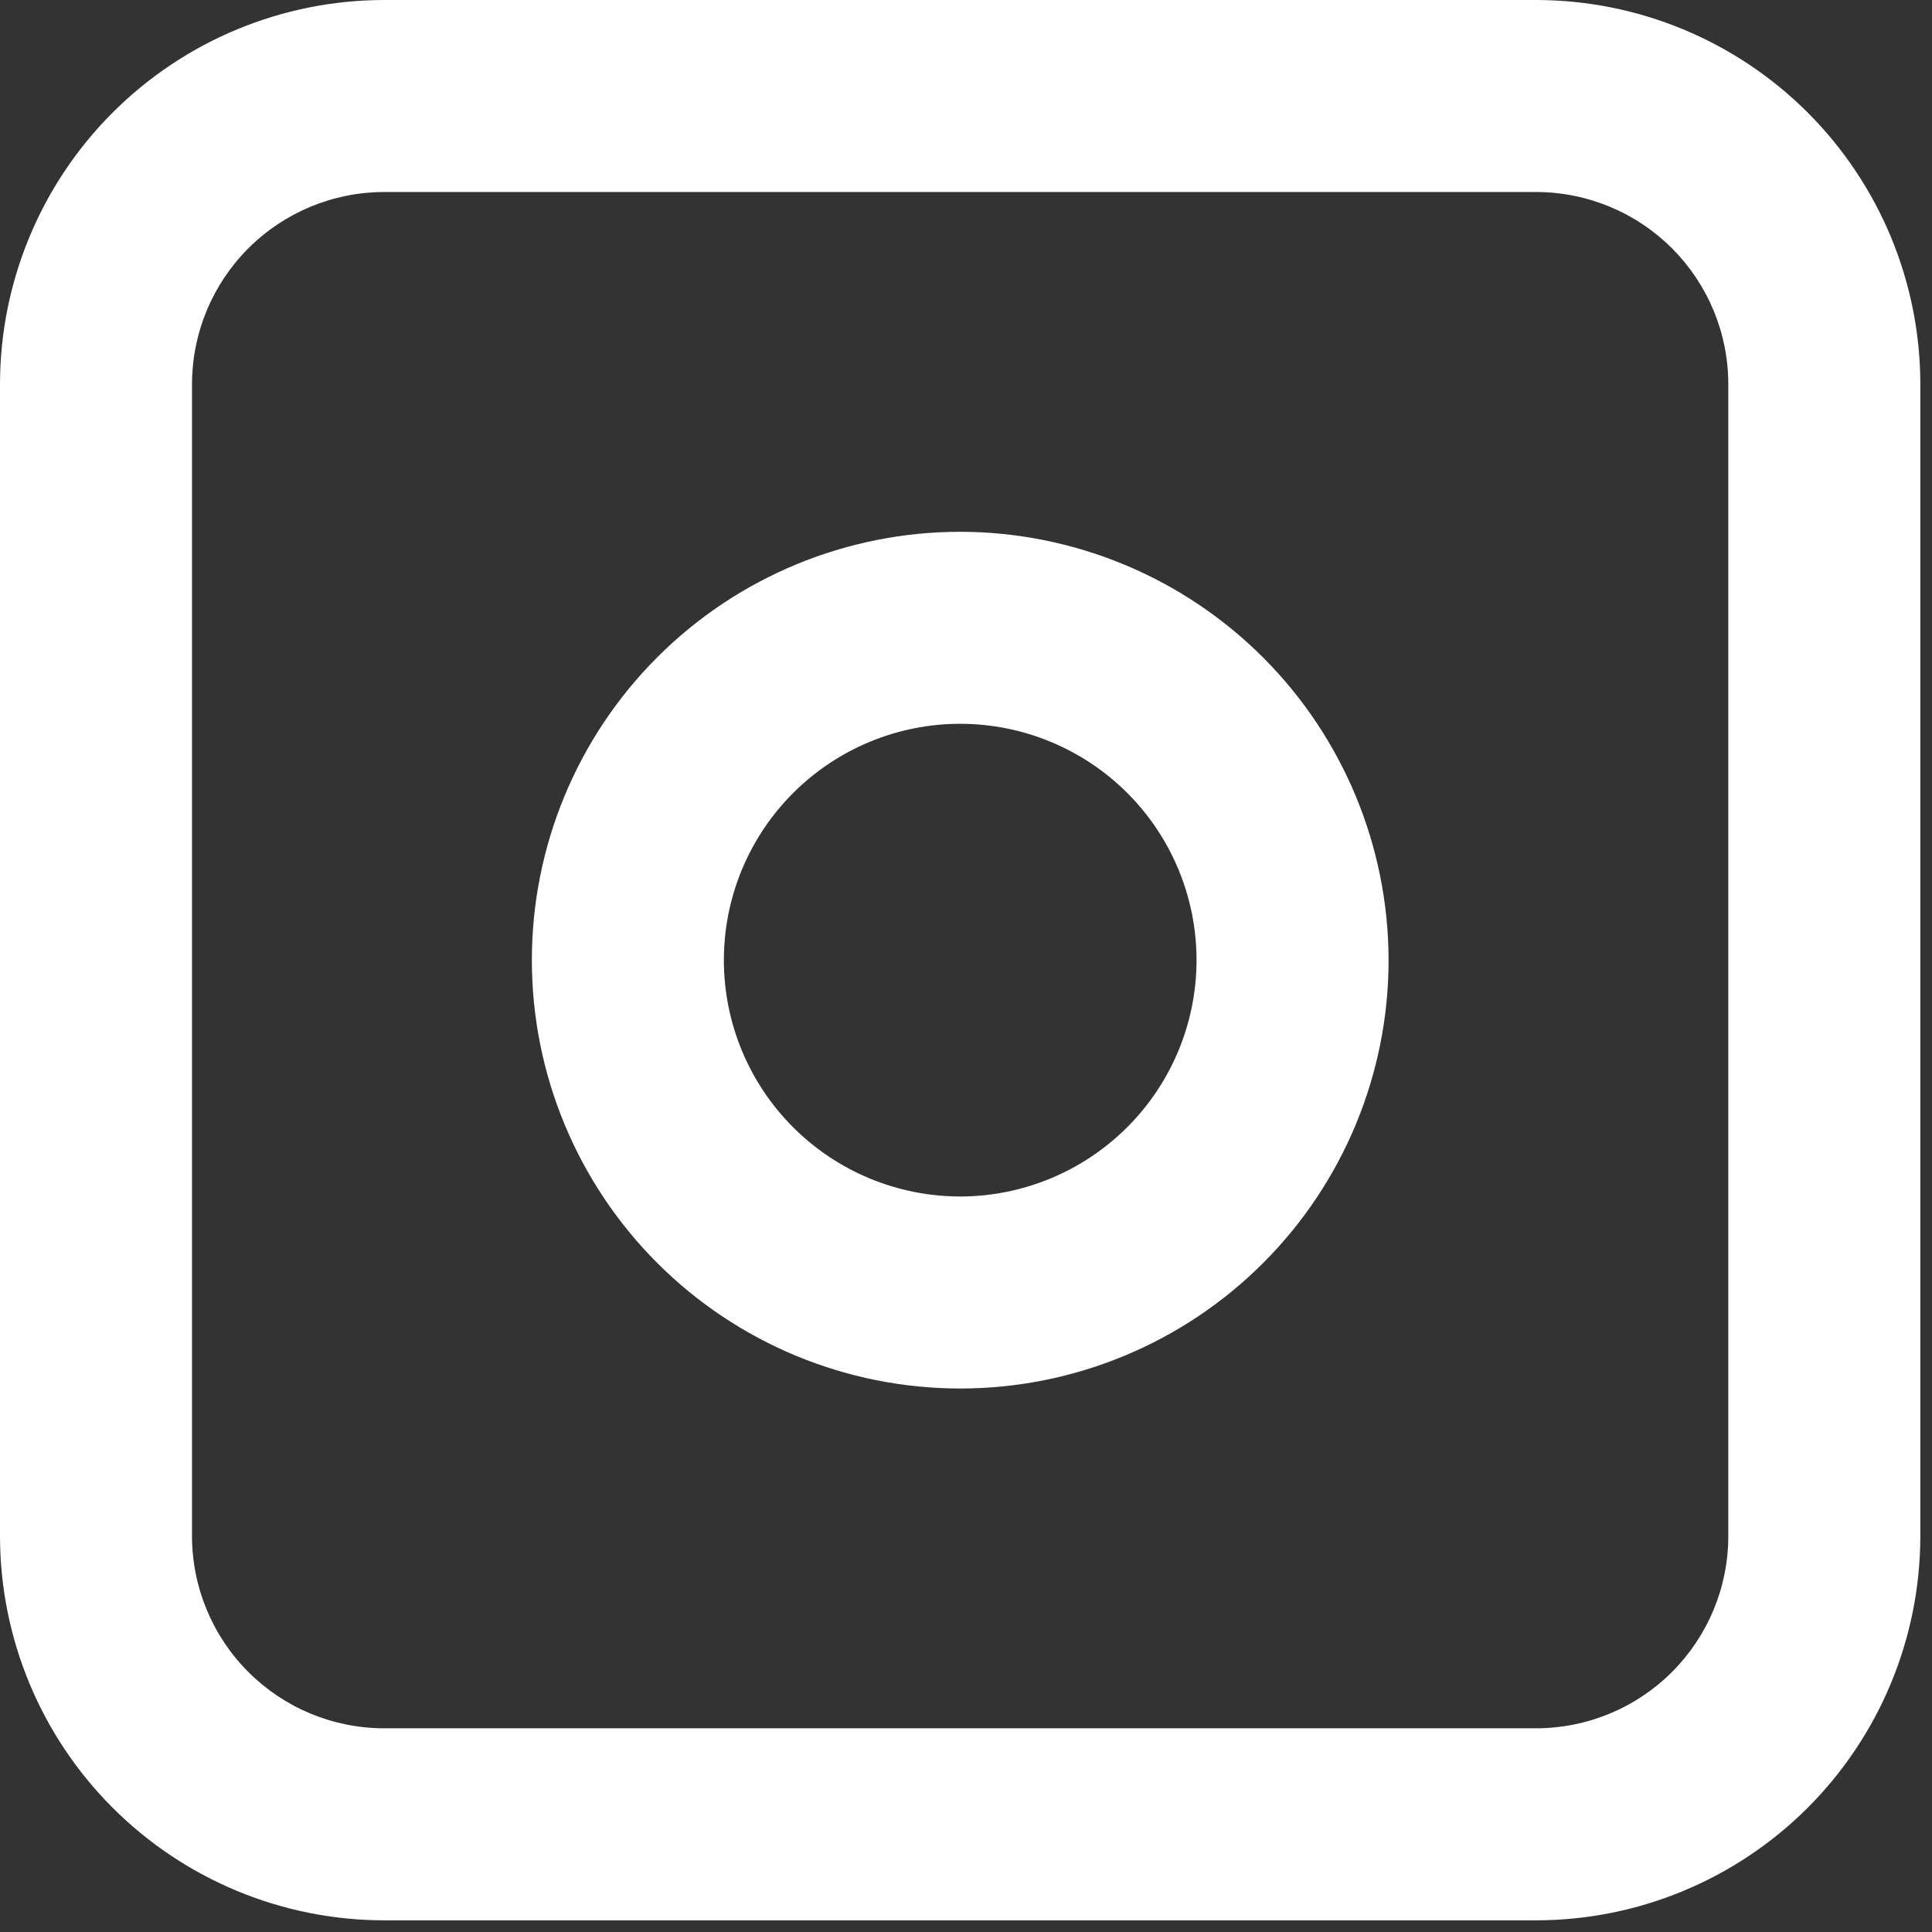 <?xml version="1.0" encoding="UTF-8"?> <svg xmlns="http://www.w3.org/2000/svg" width="55" height="55" viewBox="0 0 55 55" fill="none"><rect x="0" y="0" width="55" height="55" fill="#333333" stroke="none"/> <path d="M43.734 0H10.934C8.035 0.003 5.256 1.156 3.206 3.206C1.156 5.256 0.003 8.035 0 10.934V43.734C0.003 46.633 1.156 49.412 3.206 51.462C5.256 53.512 8.035 54.665 10.934 54.668H43.734C46.633 54.665 49.412 53.512 51.462 51.462C53.512 49.412 54.665 46.633 54.668 43.734V10.934C54.665 8.035 53.512 5.256 51.462 3.205C49.412 1.156 46.633 0.003 43.734 0ZM49.201 43.734C49.2 45.183 48.623 46.573 47.598 47.598C46.573 48.623 45.184 49.199 43.734 49.201H10.934C9.484 49.2 8.095 48.623 7.07 47.598C6.045 46.573 5.468 45.183 5.466 43.734V10.933C5.468 9.484 6.044 8.094 7.07 7.069C8.095 6.044 9.484 5.468 10.934 5.466H43.734C45.184 5.468 46.573 6.045 47.598 7.069C48.623 8.094 49.2 9.484 49.201 10.933V43.734Z" fill="white"></path> <path d="M27.334 15.139C24.1 15.139 20.998 16.424 18.711 18.711C16.425 20.998 15.14 24.1 15.141 27.334C15.141 30.569 16.426 33.67 18.713 35.957C21 38.243 24.102 39.528 27.336 39.528C30.57 39.528 33.672 38.243 35.958 35.956C38.245 33.669 39.53 30.568 39.53 27.333C39.526 24.1 38.24 21 35.954 18.714C33.667 16.428 30.567 15.142 27.334 15.139ZM27.334 34.061C25.55 34.061 23.839 33.352 22.577 32.09C21.316 30.828 20.607 29.116 20.607 27.332C20.608 25.548 21.317 23.837 22.579 22.576C23.84 21.314 25.552 20.605 27.336 20.605C29.12 20.606 30.831 21.315 32.093 22.576C33.355 23.838 34.063 25.549 34.063 27.333C34.062 29.117 33.352 30.828 32.09 32.089C30.828 33.35 29.118 34.06 27.334 34.062L27.334 34.061Z" fill="white"></path> </svg> 